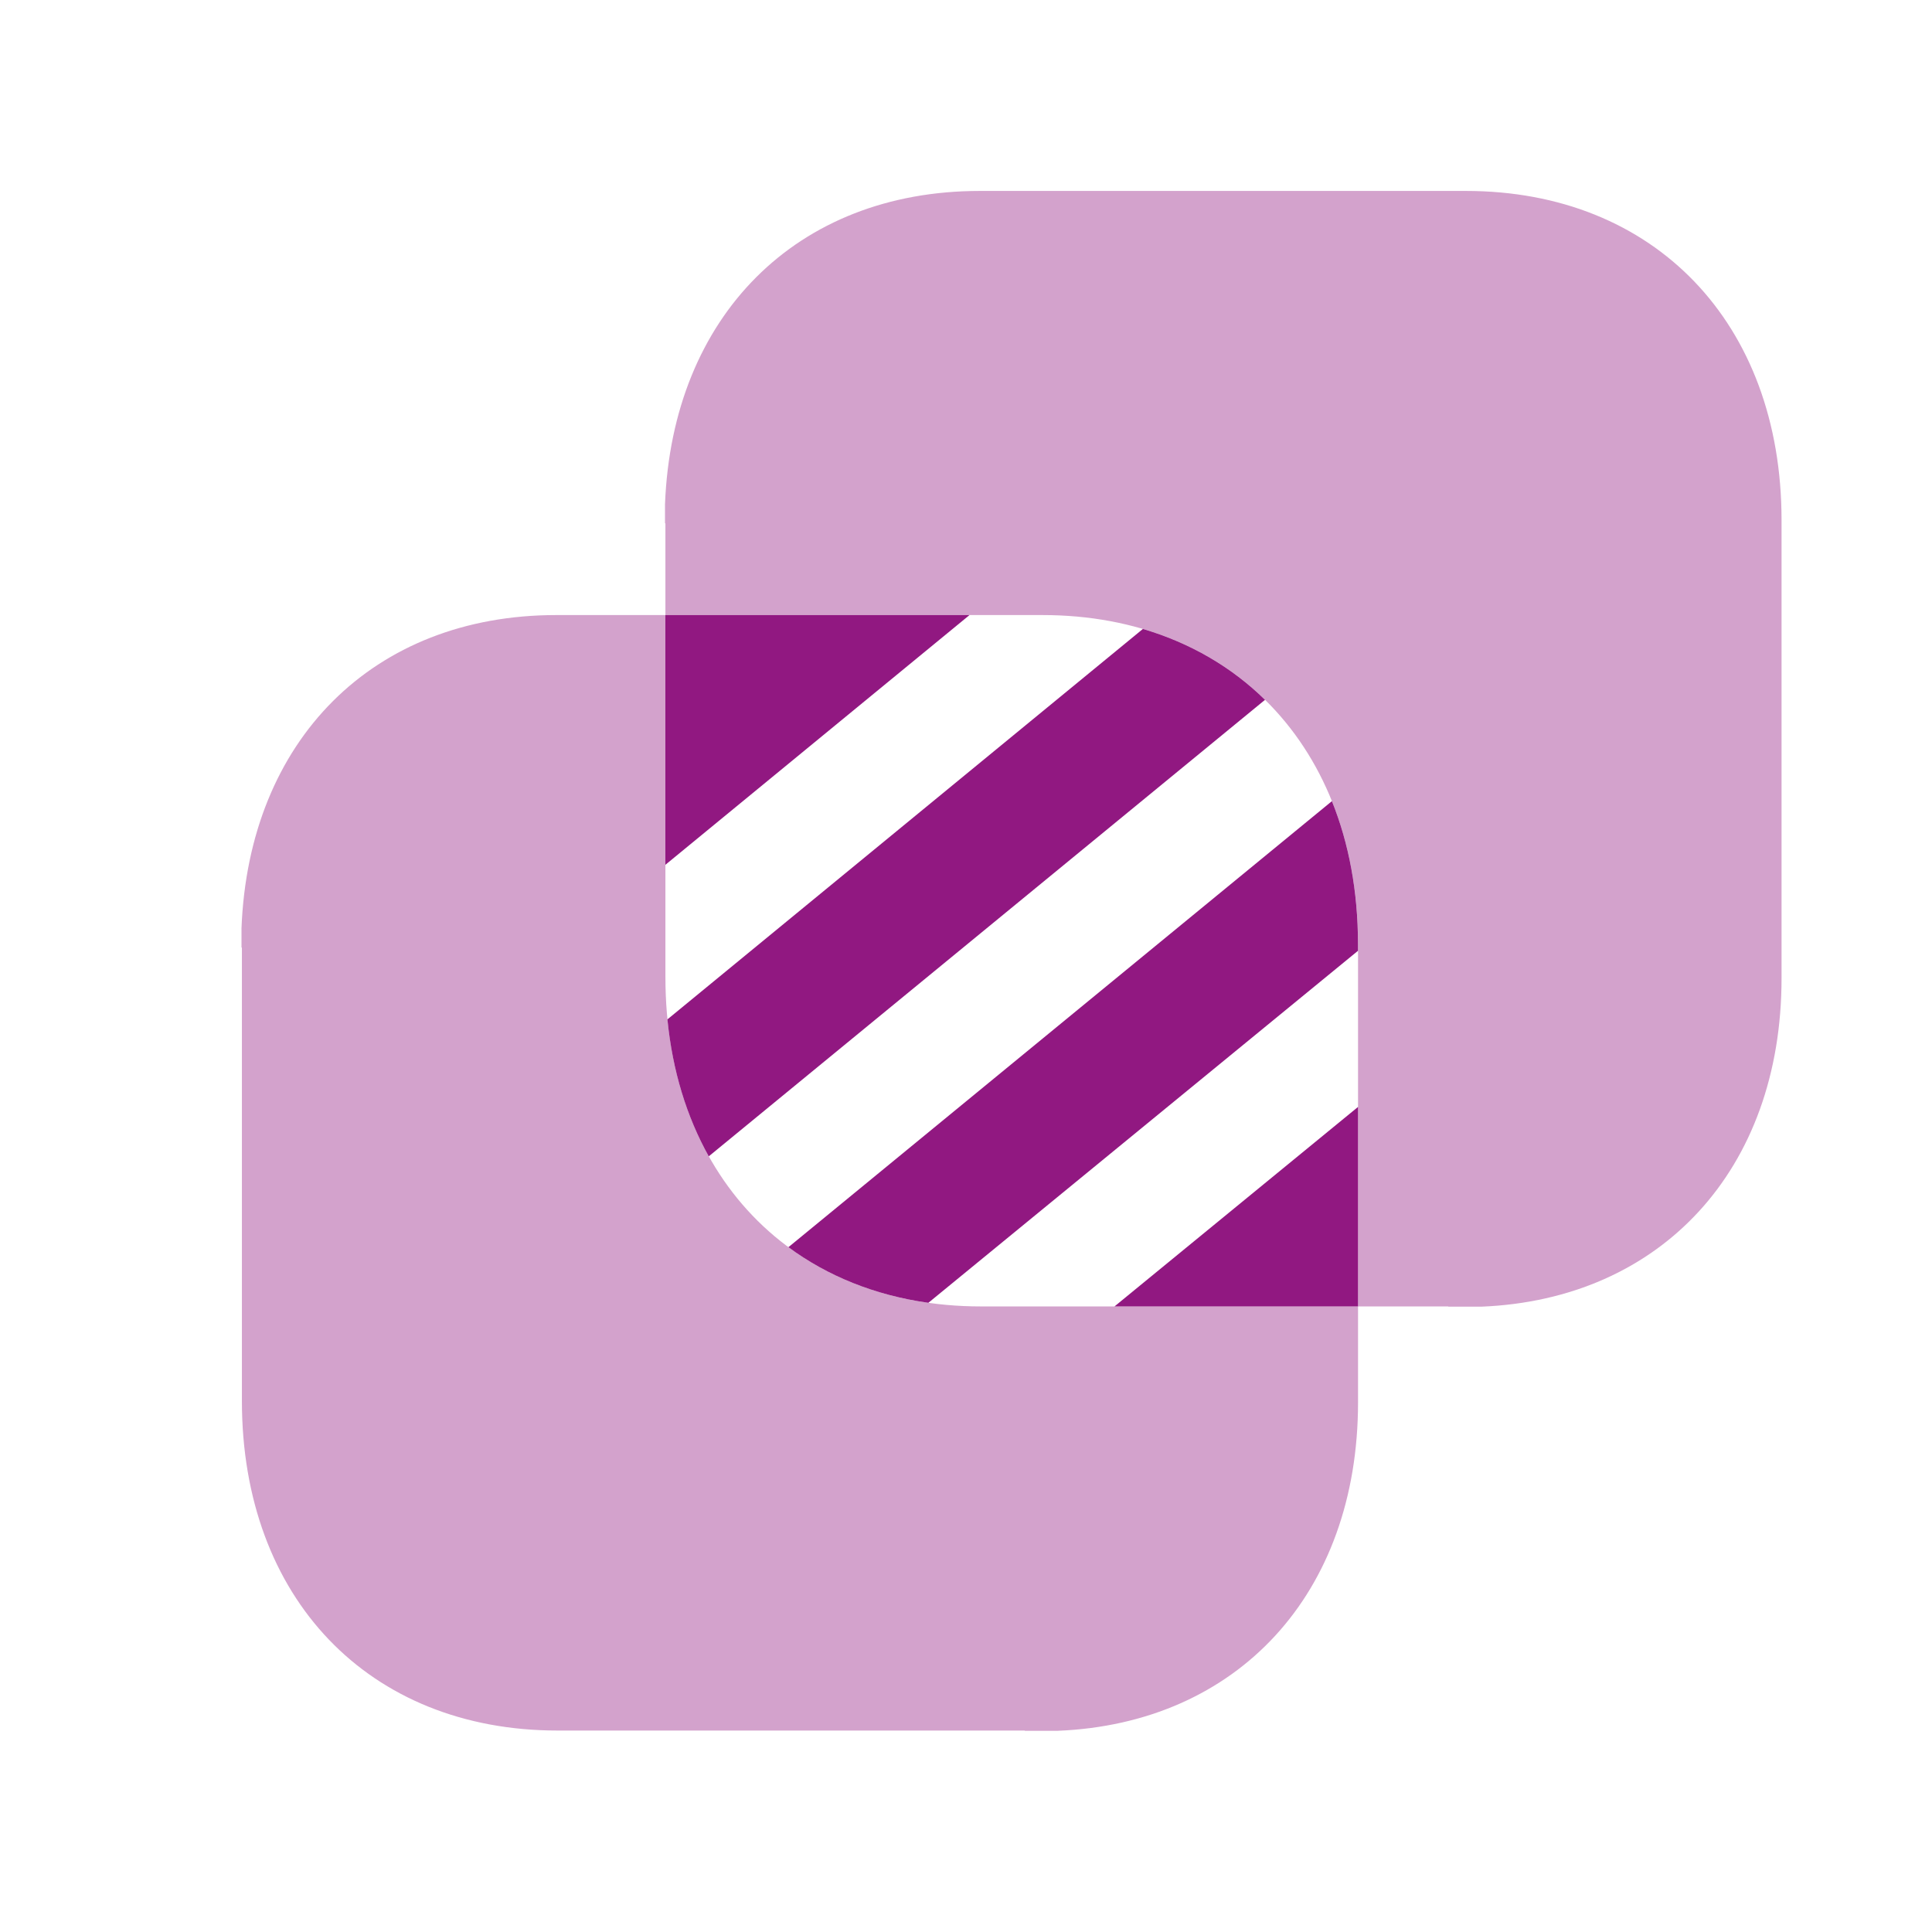 <svg width="48" height="48" viewBox="0 0 48 48" fill="none" xmlns="http://www.w3.org/2000/svg">
<path opacity="0.4" fill-rule="evenodd" clip-rule="evenodd" d="M36.422 4.744H24.342C19.782 4.744 16.702 7.864 16.522 12.524V12.999L16.532 13.009V24.268C16.532 29.166 19.684 32.458 24.376 32.458H35.979L35.985 32.464H36.802C41.262 32.284 44.262 29.064 44.262 24.304V12.924C44.262 8.024 41.102 4.744 36.422 4.744ZM25.9 15.281H13.82C9.26 15.281 6.18 18.401 6 23.061V23.536L6.01 23.546V34.805C6.01 39.703 9.162 42.995 13.854 42.995H25.457L25.463 43.001H26.28C30.74 42.821 33.74 39.601 33.74 34.841V23.461C33.74 18.561 30.58 15.281 25.9 15.281Z" fill="#911881"/>
<path d="M24.087 15.281H16.531V21.486L24.087 15.281Z" fill="#911881"/>
<path d="M16.582 25.326C16.707 26.602 17.061 27.748 17.609 28.729L31.429 17.387C30.601 16.574 29.576 15.974 28.395 15.626L16.582 25.326Z" fill="#911881"/>
<path d="M33.091 19.904L19.588 30.986C20.561 31.704 21.735 32.181 23.065 32.368L33.739 23.622V23.461C33.739 22.148 33.513 20.952 33.091 19.904Z" fill="#911881"/>
<path d="M33.74 27.501L27.689 32.458H33.74V27.501Z" fill="#911881"/>
</svg>
